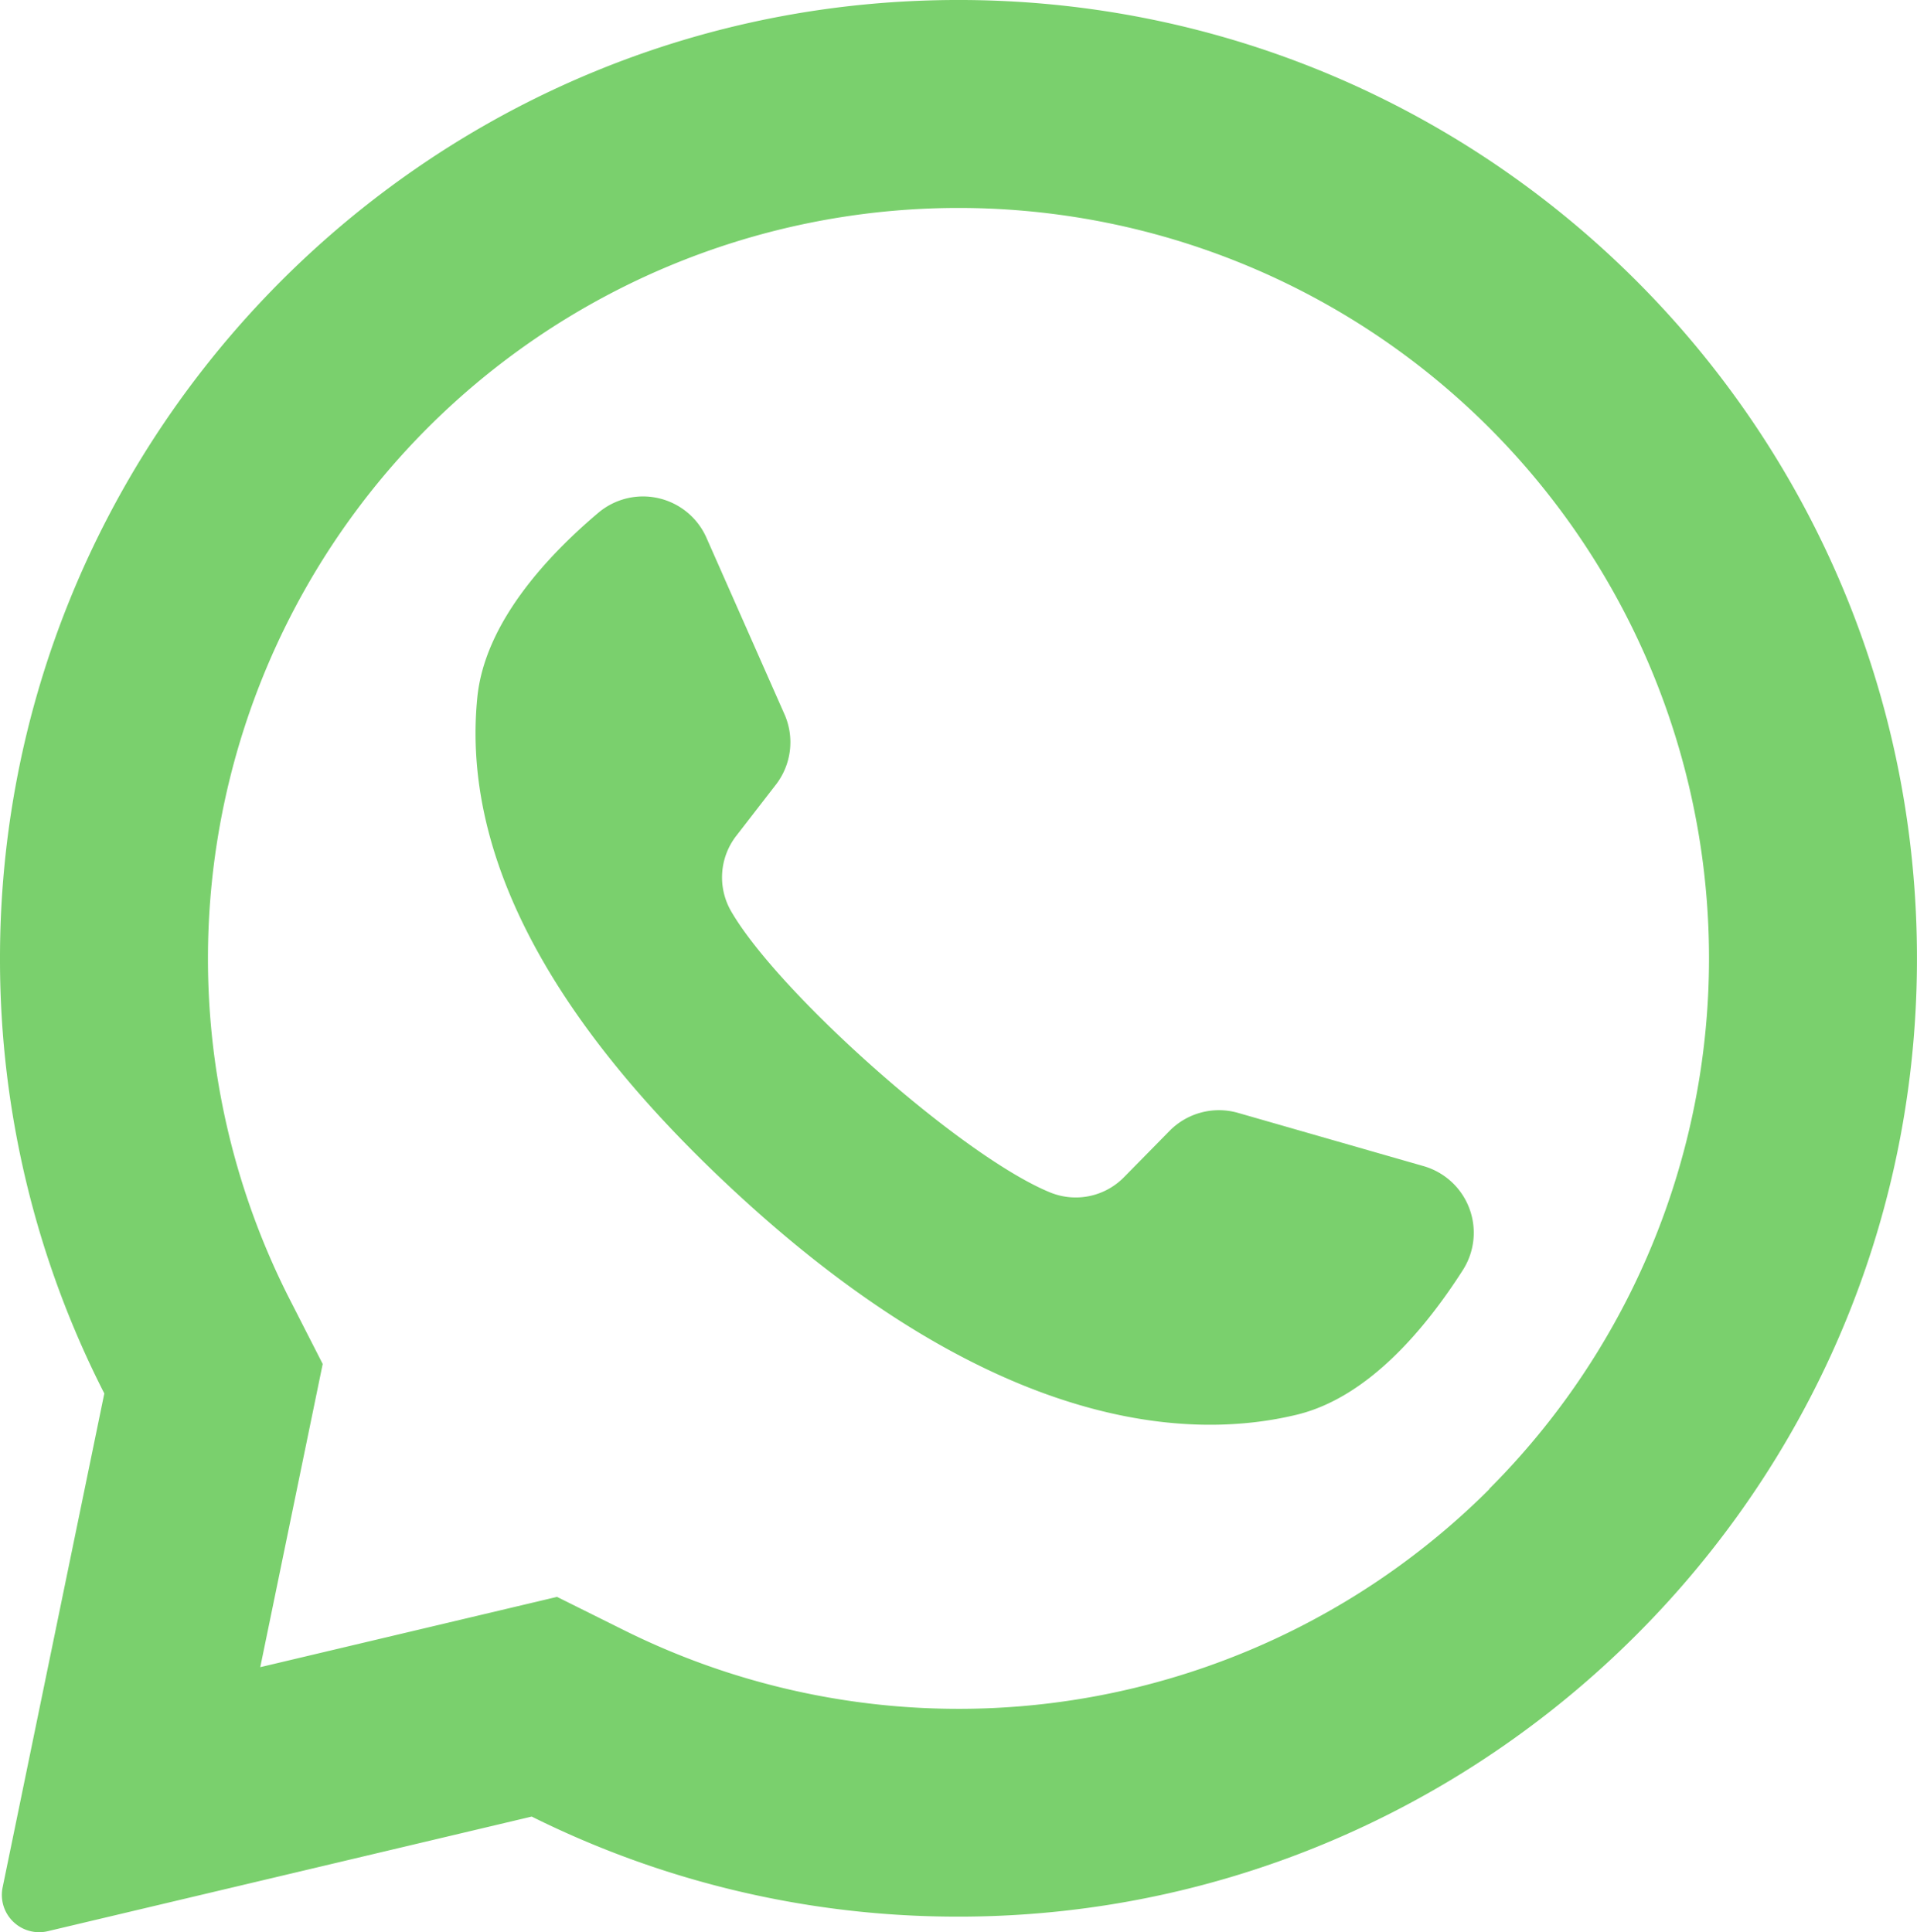 <svg id="Layer_1" data-name="Layer 1" xmlns="http://www.w3.org/2000/svg" viewBox="0 0 414.76 418.14"><path d="M198.93.24C88.5,5.5,1.36,97.47,1.69,208a206.49,206.49,0,0,0,22.57,93.54l-22,106.87A8.07,8.07,0,0,0,12,417.91L116.73,393.1a206.49,206.49,0,0,0,89.11,21.63c112.87,1.73,207-87.9,210.5-200.72C420.11,93.07,320.3-5.54,198.93.24Zm125,322A162.47,162.47,0,0,1,136.8,352.82l-14.59-7.26L58,360.77l13.51-65.61-7.18-14.07A162.51,162.51,0,0,1,94.25,92.56,162.38,162.38,0,0,1,323.89,322.2Z" transform="translate(-1.69 0)" style="fill:#7ad06d"/><path d="M309.71,252.35l-40.17-11.53a15,15,0,0,0-14.81,3.9l-9.83,10a14.63,14.63,0,0,1-15.9,3.36c-19-7.69-59-43.23-69.19-61A14.66,14.66,0,0,1,161,180.86l8.58-11.09a15,15,0,0,0,1.84-15.21l-16.9-38.23A15,15,0,0,0,131.1,111c-11.21,9.48-24.51,23.89-26.13,39.85-2.85,28.14,9.22,63.62,54.87,106.22,52.73,49.22,94.95,55.72,122.45,49.06,15.59-3.78,28-18.92,35.92-31.32A15,15,0,0,0,309.71,252.35Z" transform="translate(-1.69 0)" style="fill:#7ad06d"/></svg>